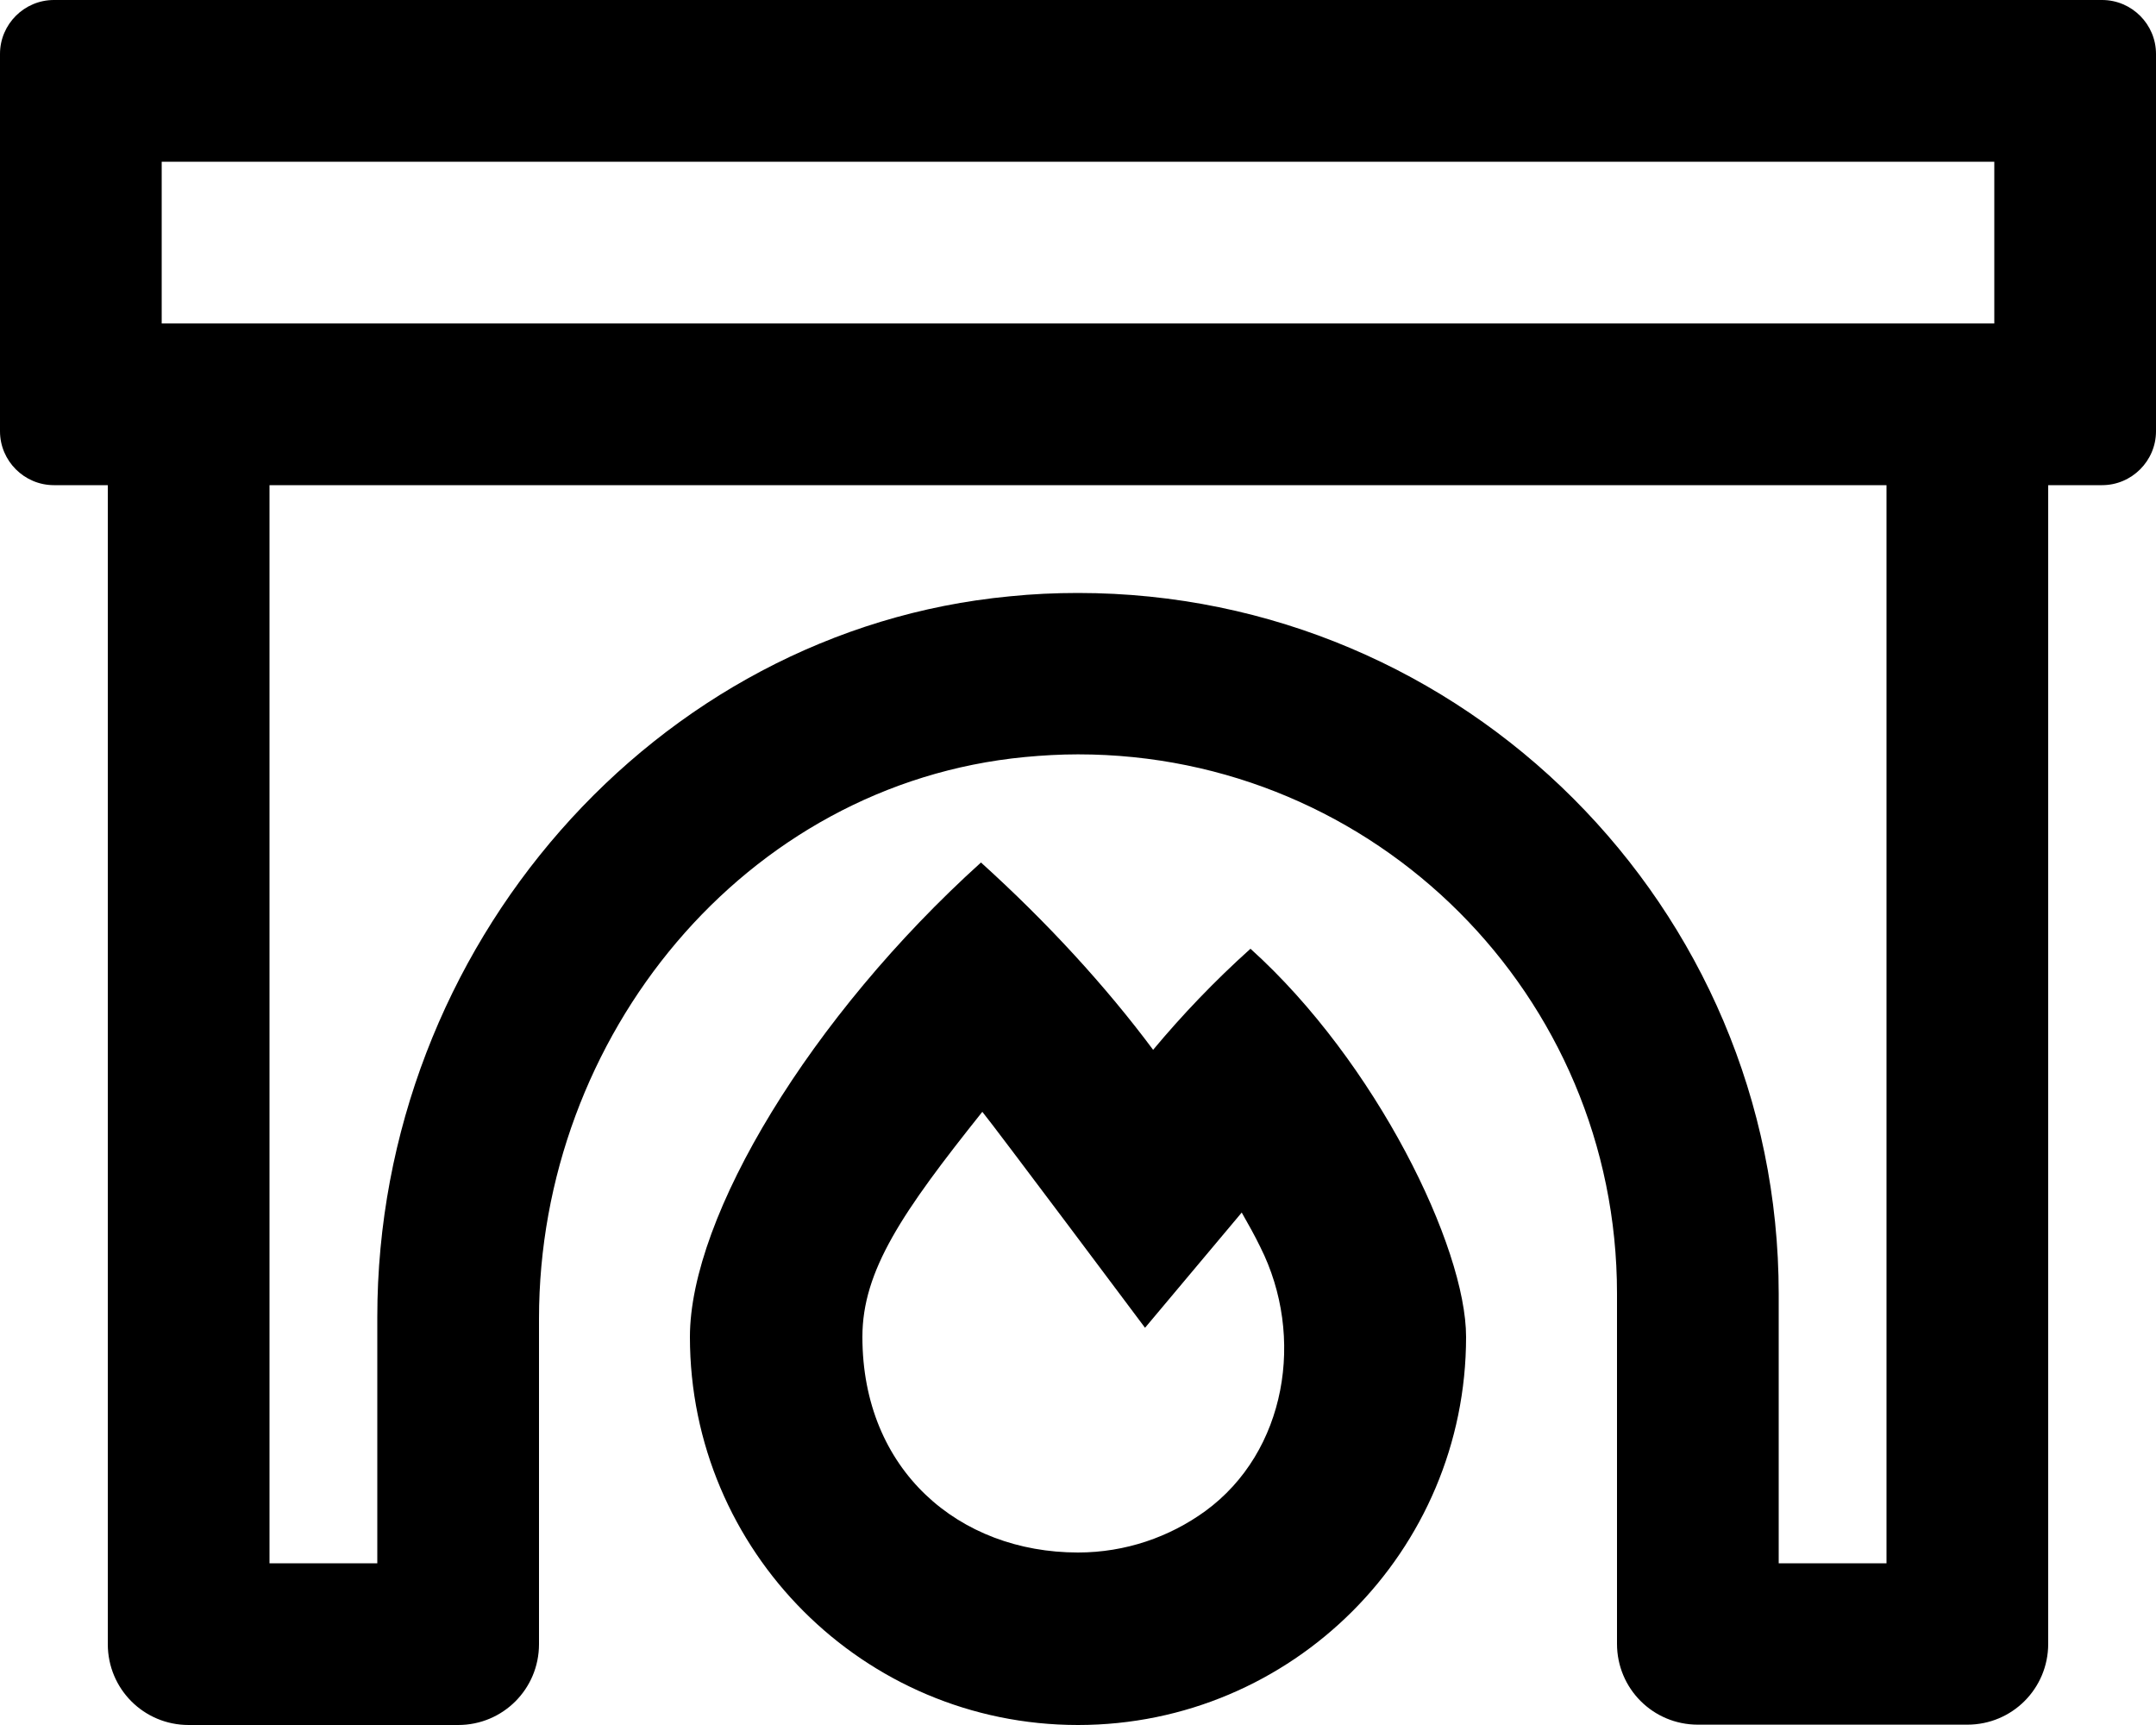 <svg xmlns="http://www.w3.org/2000/svg" viewBox="0 0 640 512"><!-- Font Awesome Pro 5.15.4 by @fontawesome - https://fontawesome.com License - https://fontawesome.com/license (Commercial License) --><path d="M342.3 311.6c-14-18.8-31.4-37.8-51.1-55.6-50.5 45.6-86.4 105-86.4 140.8 0 63.6 51.6 115.2 115.2 115.2s115.2-51.6 115.2-115.2c0-26.6-26.7-81.6-64-115.2-10.7 9.6-20.4 19.8-28.9 30zm15.5 136.9c-10.6 7.7-23.7 12.3-37.8 12.3-35.3 0-64-24.4-64-64 0-19.7 11.9-37.1 35.6-66.8 3.4 4.1 48.3 64.1 48.3 64.1l28.7-34.2c2 3.5 3.9 6.9 5.5 10.2 13.4 26.6 7.8 60.8-16.3 78.4zM624 0H16C7.2 0 0 7.2 0 16v112c0 8.8 7.2 16 16 16h16v344c0 13.3 10.7 24 24 24h80c13.3 0 24-10.7 24-24v-96.6c0-83.7 60.9-158.7 144.2-166.7 5.3-.5 10.6-.8 15.8-.8 88.4 0 160 71.6 160 160v104c0 13.3 10.7 24 24 24h80c13.3 0 24-10.7 24-24V144h16c8.8 0 16-7.2 16-16V16c0-8.8-7.2-16-16-16zm-64 464h-32v-80c0-114.7-93.3-208-208-208-6.7 0-13.5.3-20.3 1C194.5 187 112 281 112 390.9V464H80V144h480v320zm32-368H48V48h544v48z"/></svg>